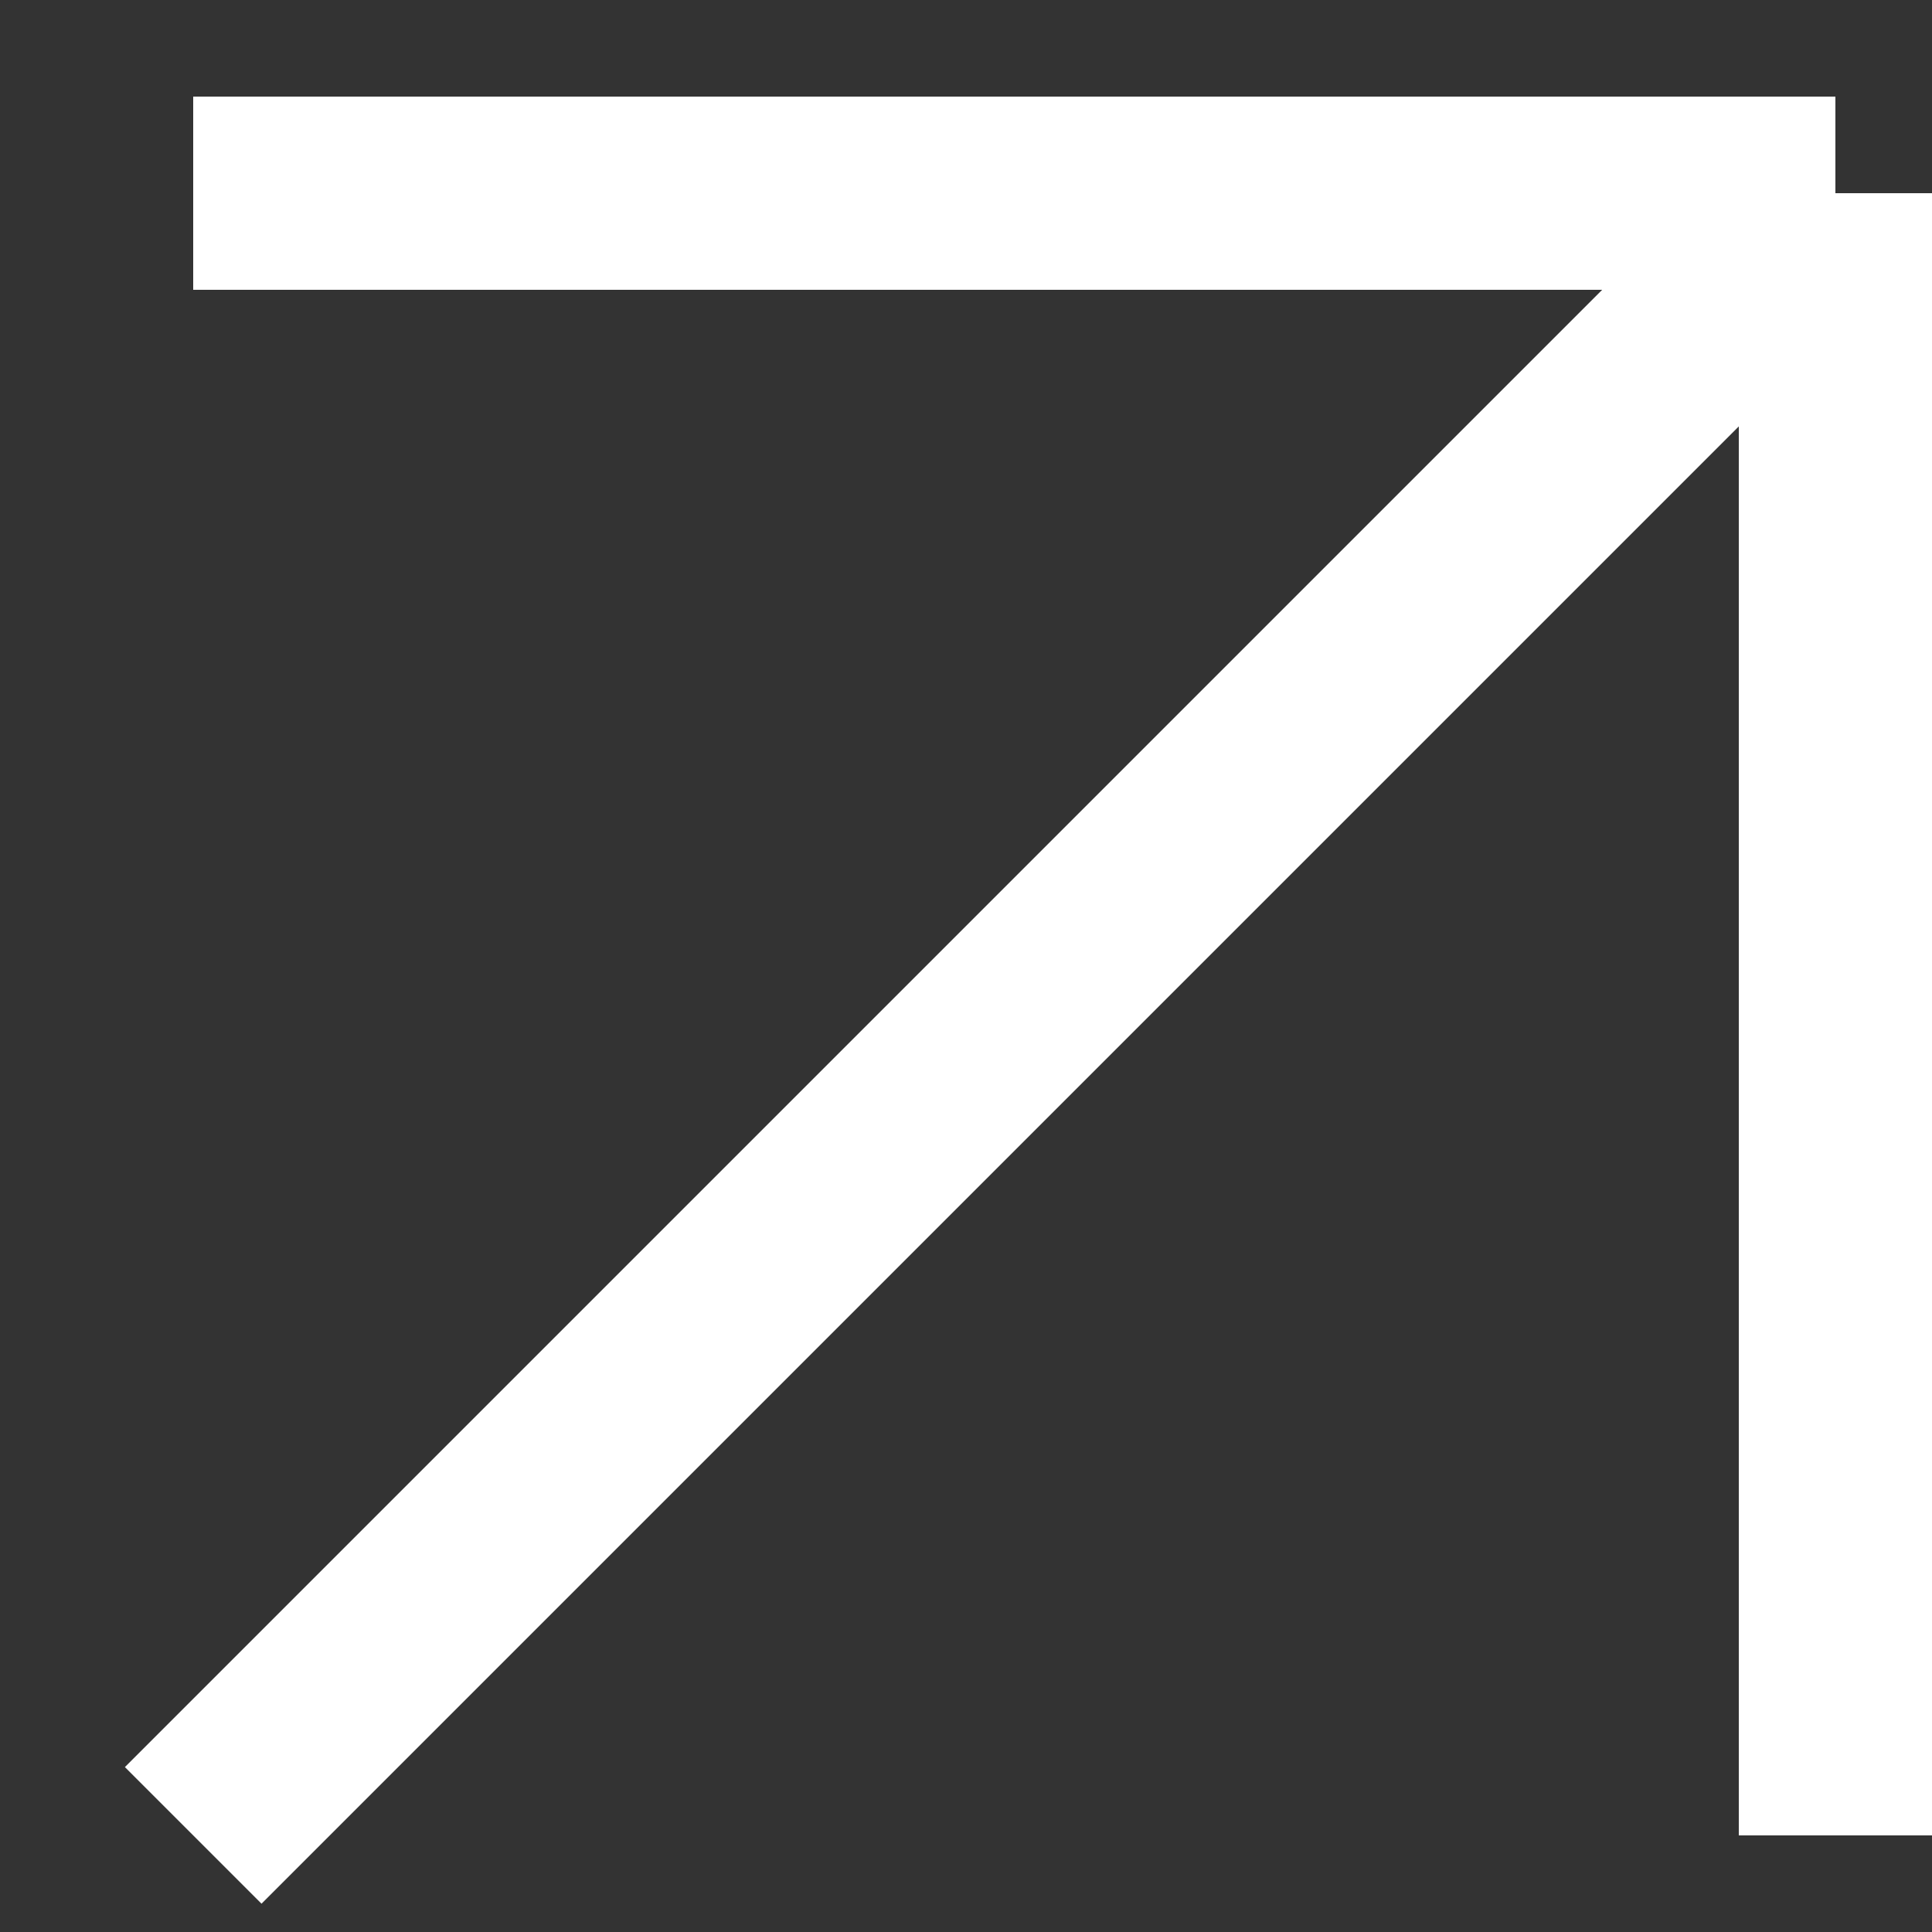 <svg width="10" height="10" viewBox="0 0 10 10" fill="none" xmlns="http://www.w3.org/2000/svg">
<rect x="0" y="0" width="10" height="10" fill="#333333" stroke="none"/>
<path id="Vector 61" d="M1 9.5L9.5 1M9.5 1V9.5M9.5 1H1" stroke="white"/>
</svg>
